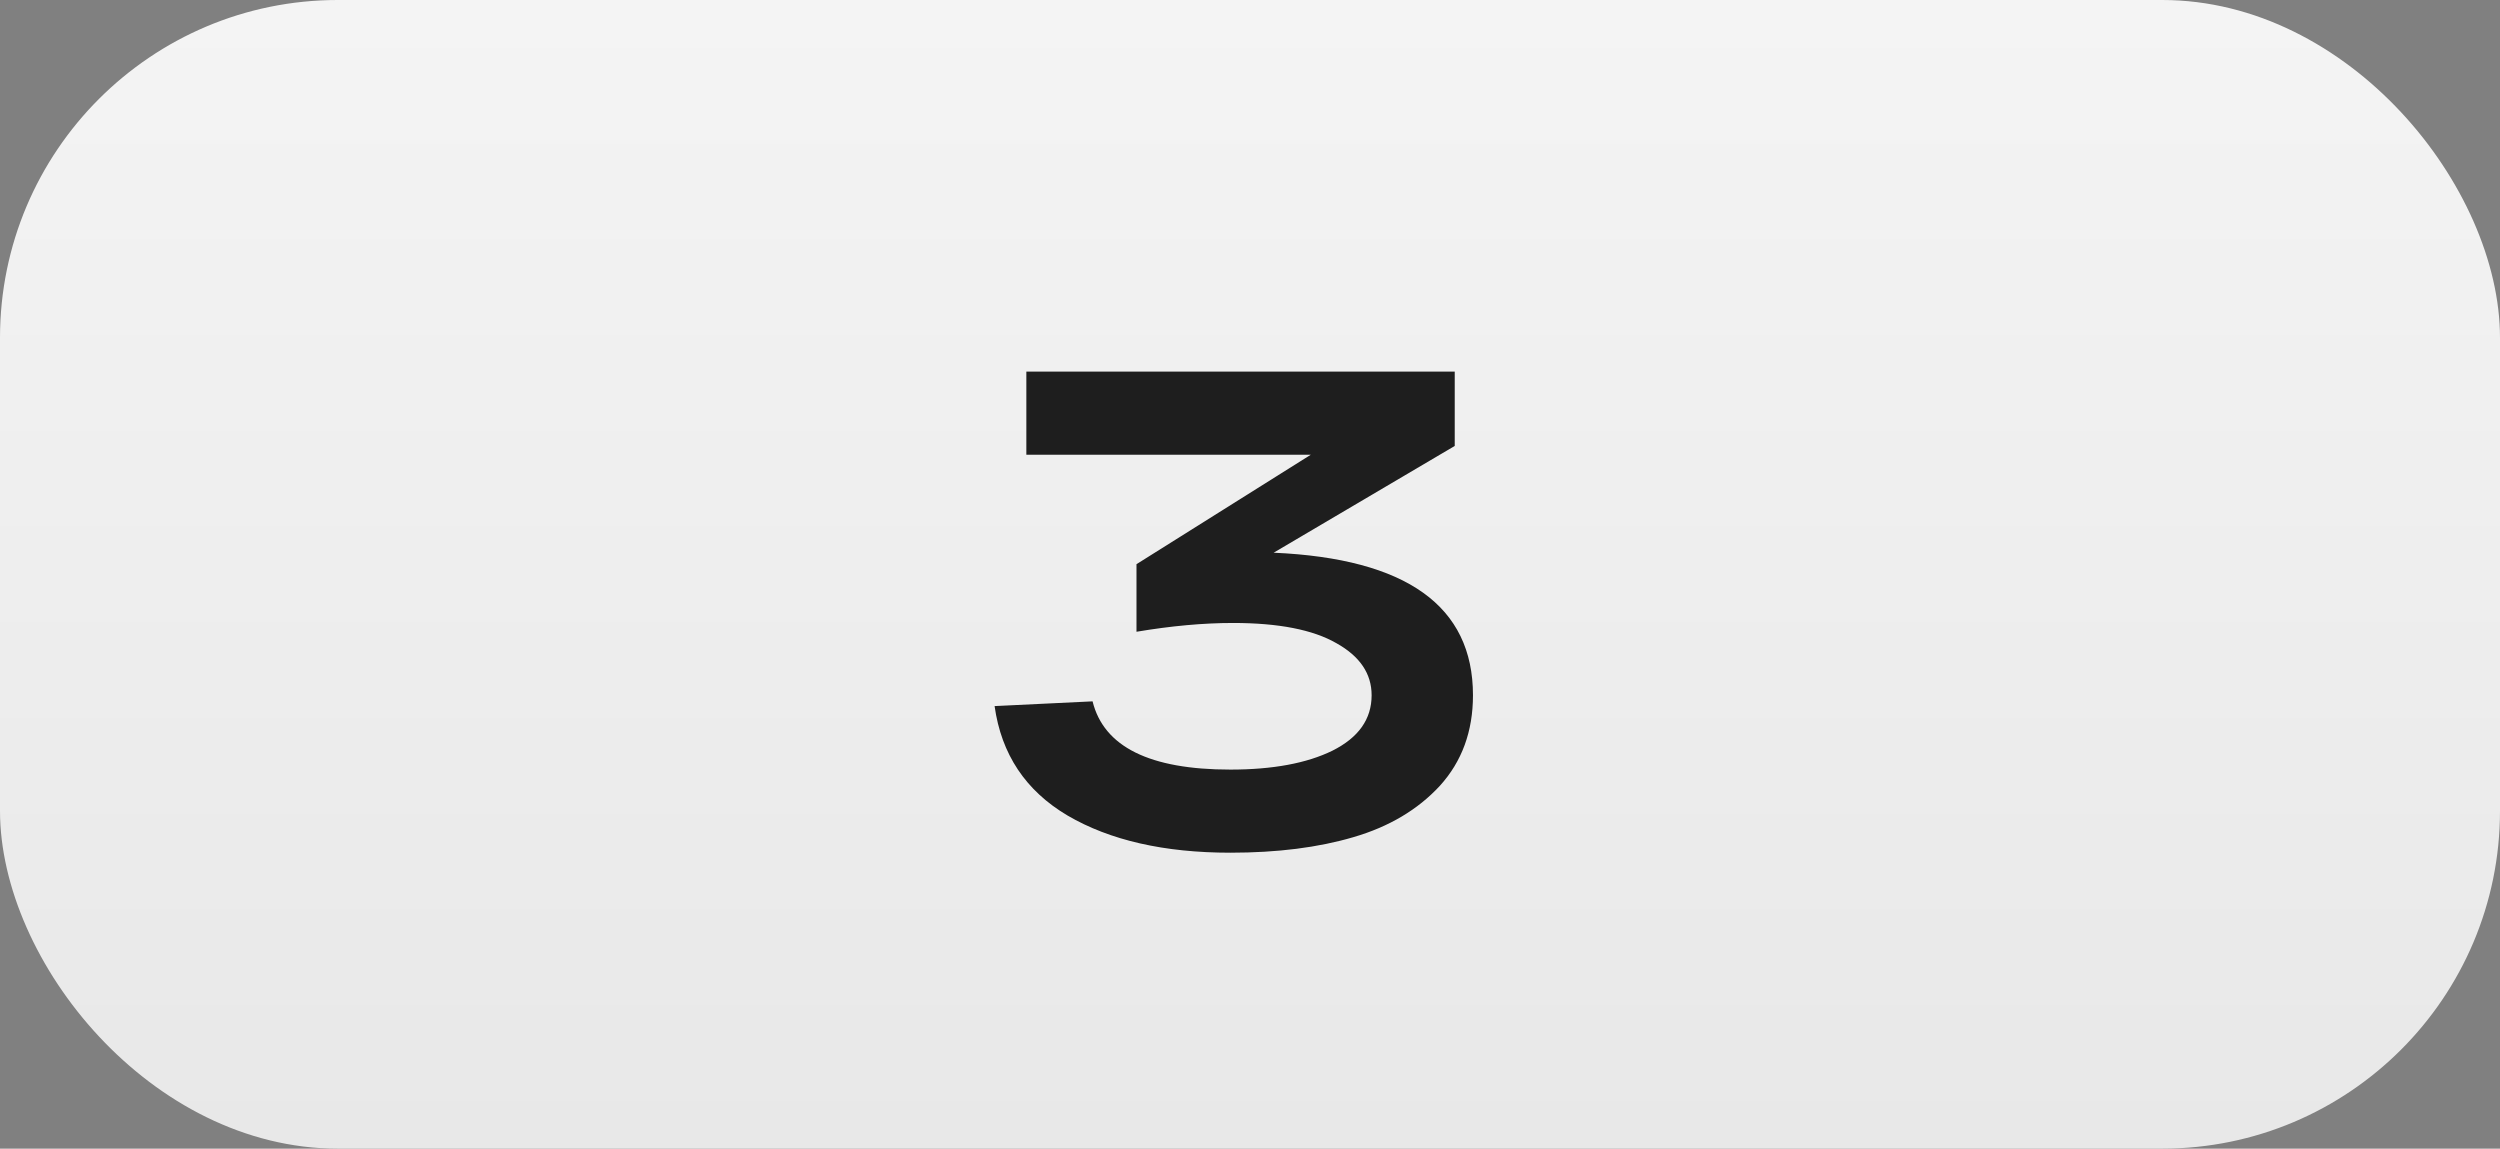 <?xml version="1.0" encoding="UTF-8"?> <svg xmlns="http://www.w3.org/2000/svg" width="74" height="34" viewBox="0 0 74 34" fill="none"><rect x="0" y="0" width="74" height="34" fill="#808080" stroke="none"/><rect width="74" height="34" rx="10" fill="url(#paint0_linear_2809_6499)"></rect><path d="M37.7 16.36C41.633 16.533 43.6 17.94 43.6 20.58C43.6 21.647 43.273 22.54 42.62 23.26C41.967 23.967 41.113 24.473 40.06 24.78C39.02 25.087 37.807 25.24 36.42 25.24C34.46 25.24 32.853 24.873 31.6 24.14C30.36 23.407 29.64 22.327 29.44 20.9L32.34 20.76C32.673 22.107 34.033 22.78 36.42 22.78C37.673 22.78 38.68 22.593 39.44 22.22C40.213 21.833 40.6 21.287 40.6 20.58C40.6 19.94 40.253 19.427 39.56 19.04C38.867 18.64 37.847 18.44 36.5 18.44C35.62 18.44 34.667 18.527 33.64 18.7V16.7L38.8 13.46H30.38V11H43.06V13.2L37.7 16.36Z" fill="#1E1E1E"></path><defs><linearGradient id="paint0_linear_2809_6499" x1="37" y1="0" x2="37" y2="34" gradientUnits="userSpaceOnUse"><stop stop-color="#F4F4F4"></stop><stop offset="1" stop-color="#E8E8E8"></stop></linearGradient></defs></svg> 